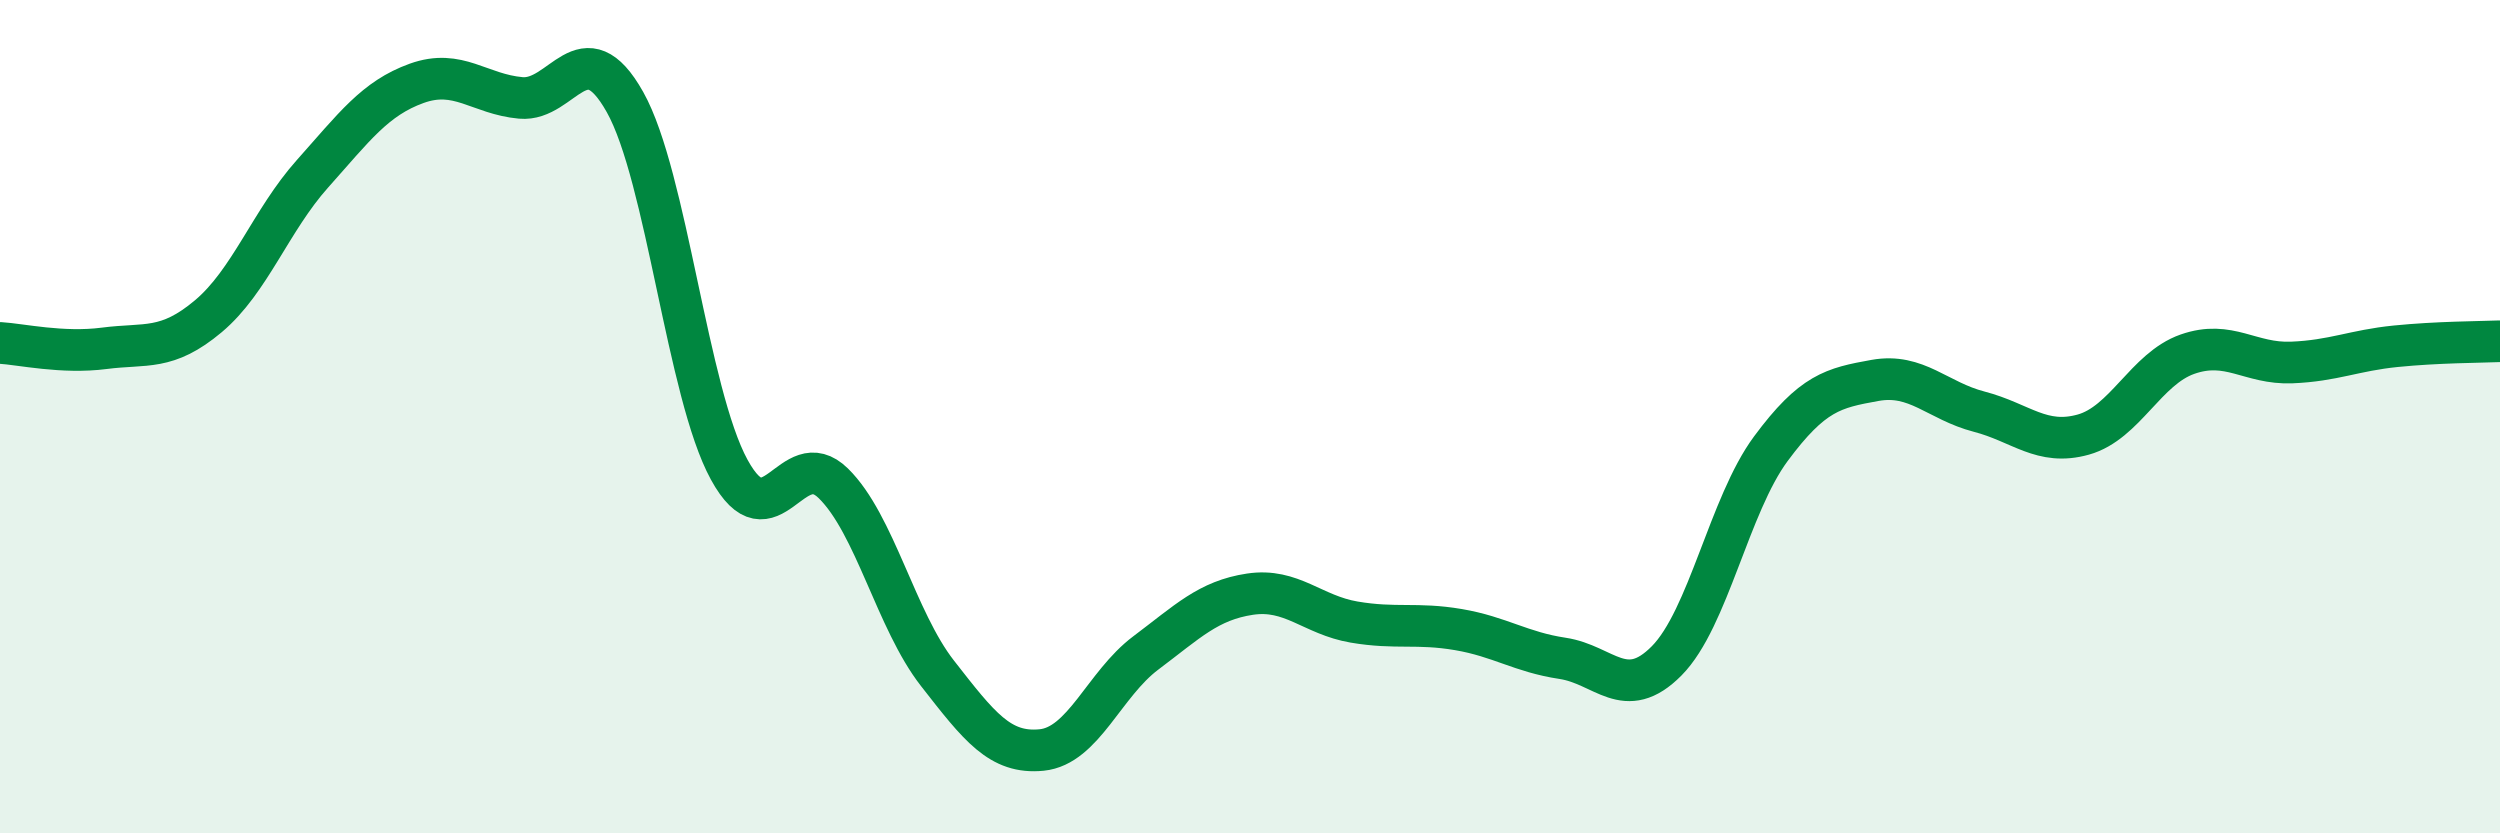 
    <svg width="60" height="20" viewBox="0 0 60 20" xmlns="http://www.w3.org/2000/svg">
      <path
        d="M 0,8.23 C 0.5,8.26 1.5,8.49 2.5,8.36 C 3.5,8.23 4,8.43 5,7.59 C 6,6.75 6.5,5.29 7.5,4.17 C 8.5,3.05 9,2.36 10,2 C 11,1.64 11.5,2.26 12.5,2.35 C 13.5,2.44 14,0.67 15,2.45 C 16,4.23 16.5,9.44 17.5,11.27 C 18.5,13.1 19,10.62 20,11.6 C 21,12.58 21.5,14.88 22.5,16.16 C 23.5,17.44 24,18.1 25,18 C 26,17.9 26.5,16.42 27.5,15.67 C 28.5,14.92 29,14.41 30,14.26 C 31,14.11 31.5,14.76 32.5,14.93 C 33.5,15.1 34,14.94 35,15.11 C 36,15.28 36.5,15.65 37.5,15.8 C 38.5,15.95 39,16.87 40,15.86 C 41,14.85 41.5,12.12 42.5,10.77 C 43.5,9.42 44,9.31 45,9.13 C 46,8.95 46.5,9.62 47.5,9.88 C 48.5,10.14 49,10.71 50,10.43 C 51,10.15 51.5,8.85 52.5,8.5 C 53.5,8.15 54,8.74 55,8.7 C 56,8.66 56.5,8.41 57.5,8.31 C 58.5,8.21 59.5,8.21 60,8.19L60 20L0 20Z"
        fill="#008740"
        opacity="0.1"
        stroke-linecap="round"
        stroke-linejoin="round"
      />
      <path
        d="M 0,8.23 C 0.5,8.26 1.5,8.49 2.5,8.36 C 3.5,8.23 4,8.43 5,7.59 C 6,6.75 6.5,5.29 7.5,4.17 C 8.5,3.05 9,2.36 10,2 C 11,1.64 11.5,2.26 12.5,2.35 C 13.5,2.44 14,0.67 15,2.45 C 16,4.23 16.5,9.44 17.5,11.27 C 18.5,13.1 19,10.62 20,11.6 C 21,12.58 21.5,14.88 22.5,16.16 C 23.5,17.44 24,18.1 25,18 C 26,17.9 26.5,16.42 27.5,15.67 C 28.5,14.92 29,14.41 30,14.26 C 31,14.11 31.5,14.76 32.5,14.93 C 33.5,15.1 34,14.94 35,15.11 C 36,15.28 36.5,15.65 37.5,15.8 C 38.5,15.95 39,16.87 40,15.86 C 41,14.85 41.5,12.12 42.5,10.77 C 43.5,9.42 44,9.31 45,9.13 C 46,8.95 46.5,9.62 47.5,9.88 C 48.5,10.14 49,10.71 50,10.43 C 51,10.15 51.5,8.85 52.5,8.5 C 53.5,8.15 54,8.74 55,8.7 C 56,8.66 56.5,8.41 57.5,8.31 C 58.5,8.21 59.5,8.21 60,8.19"
        stroke="#008740"
        stroke-width="1"
        fill="none"
        stroke-linecap="round"
        stroke-linejoin="round"
      />
    </svg>
  